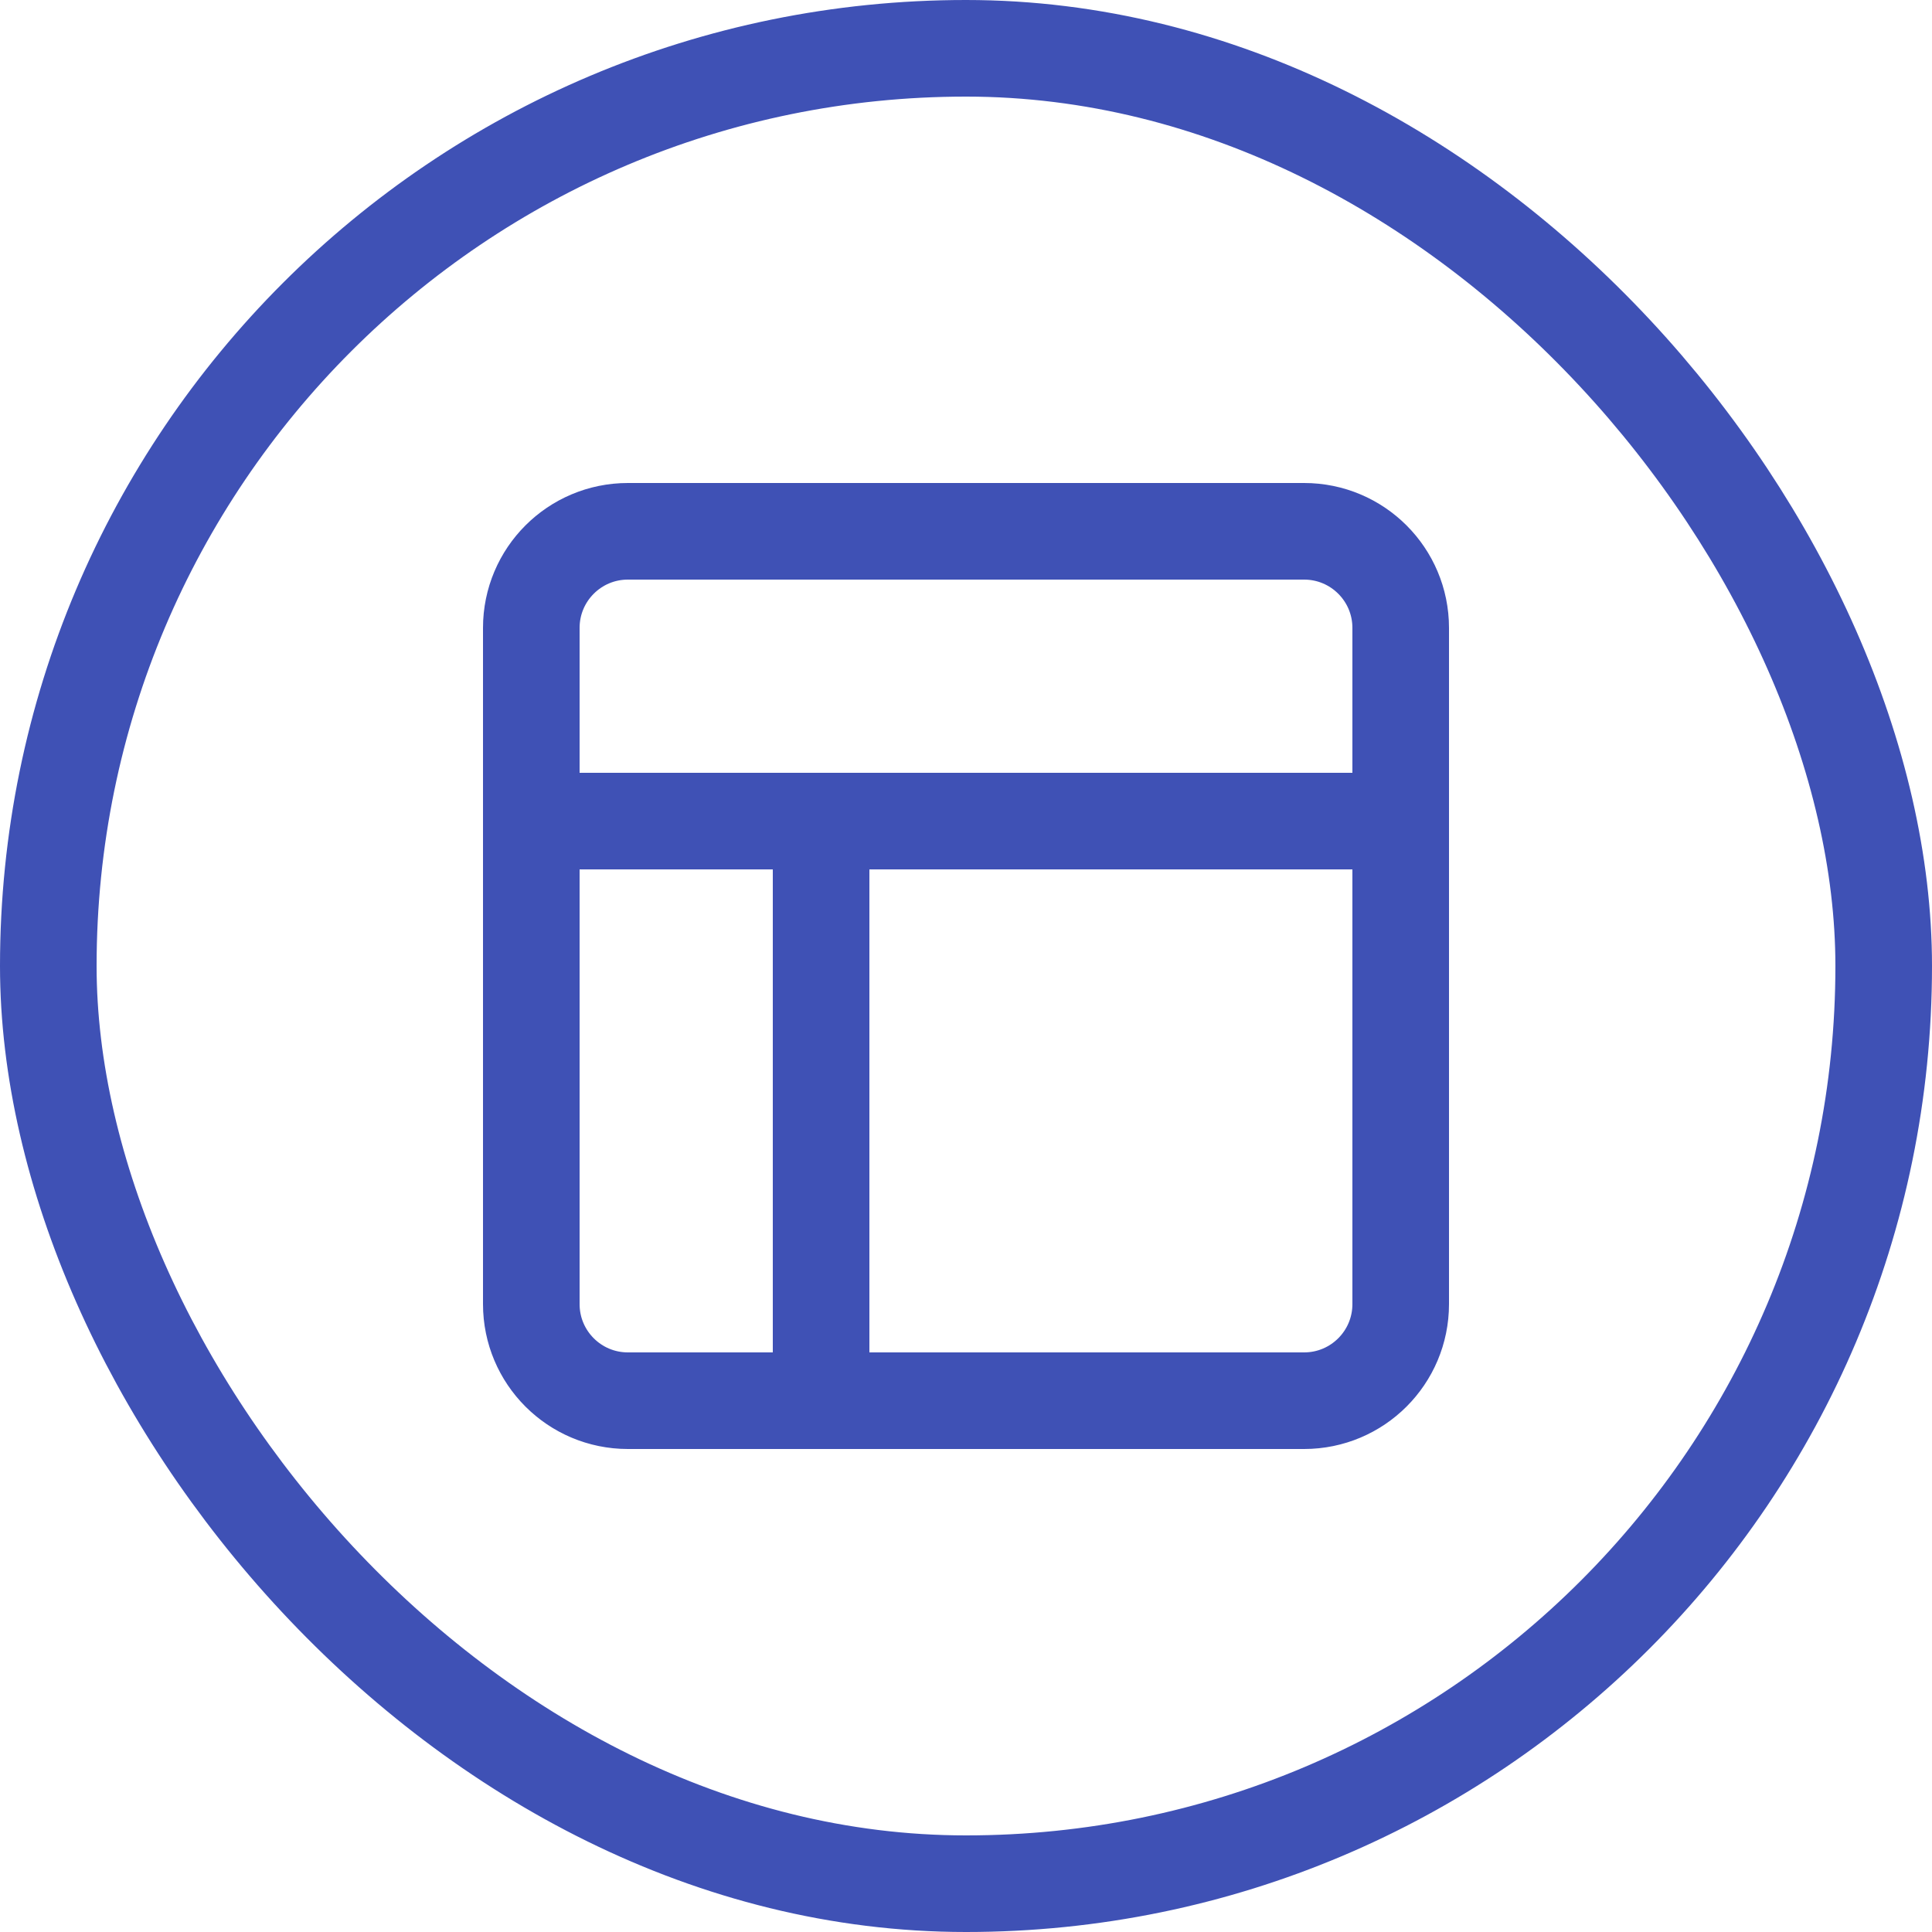 <?xml version="1.0" encoding="UTF-8"?> <svg xmlns="http://www.w3.org/2000/svg" width="40" height="40" viewBox="0 0 40 40" fill="none"><path d="M11 17H29M17 29V17M13 11H27C28.105 11 29 11.895 29 13V27C29 28.105 28.105 29 27 29H13C11.895 29 11 28.105 11 27V13C11 11.895 11.895 11 13 11Z" stroke="#3F51B5" stroke-width="2" stroke-linecap="round" stroke-linejoin="round"></path><rect x="1" y="1" width="38" height="38" rx="19" stroke="#3F51B5" stroke-width="2"></rect></svg> 